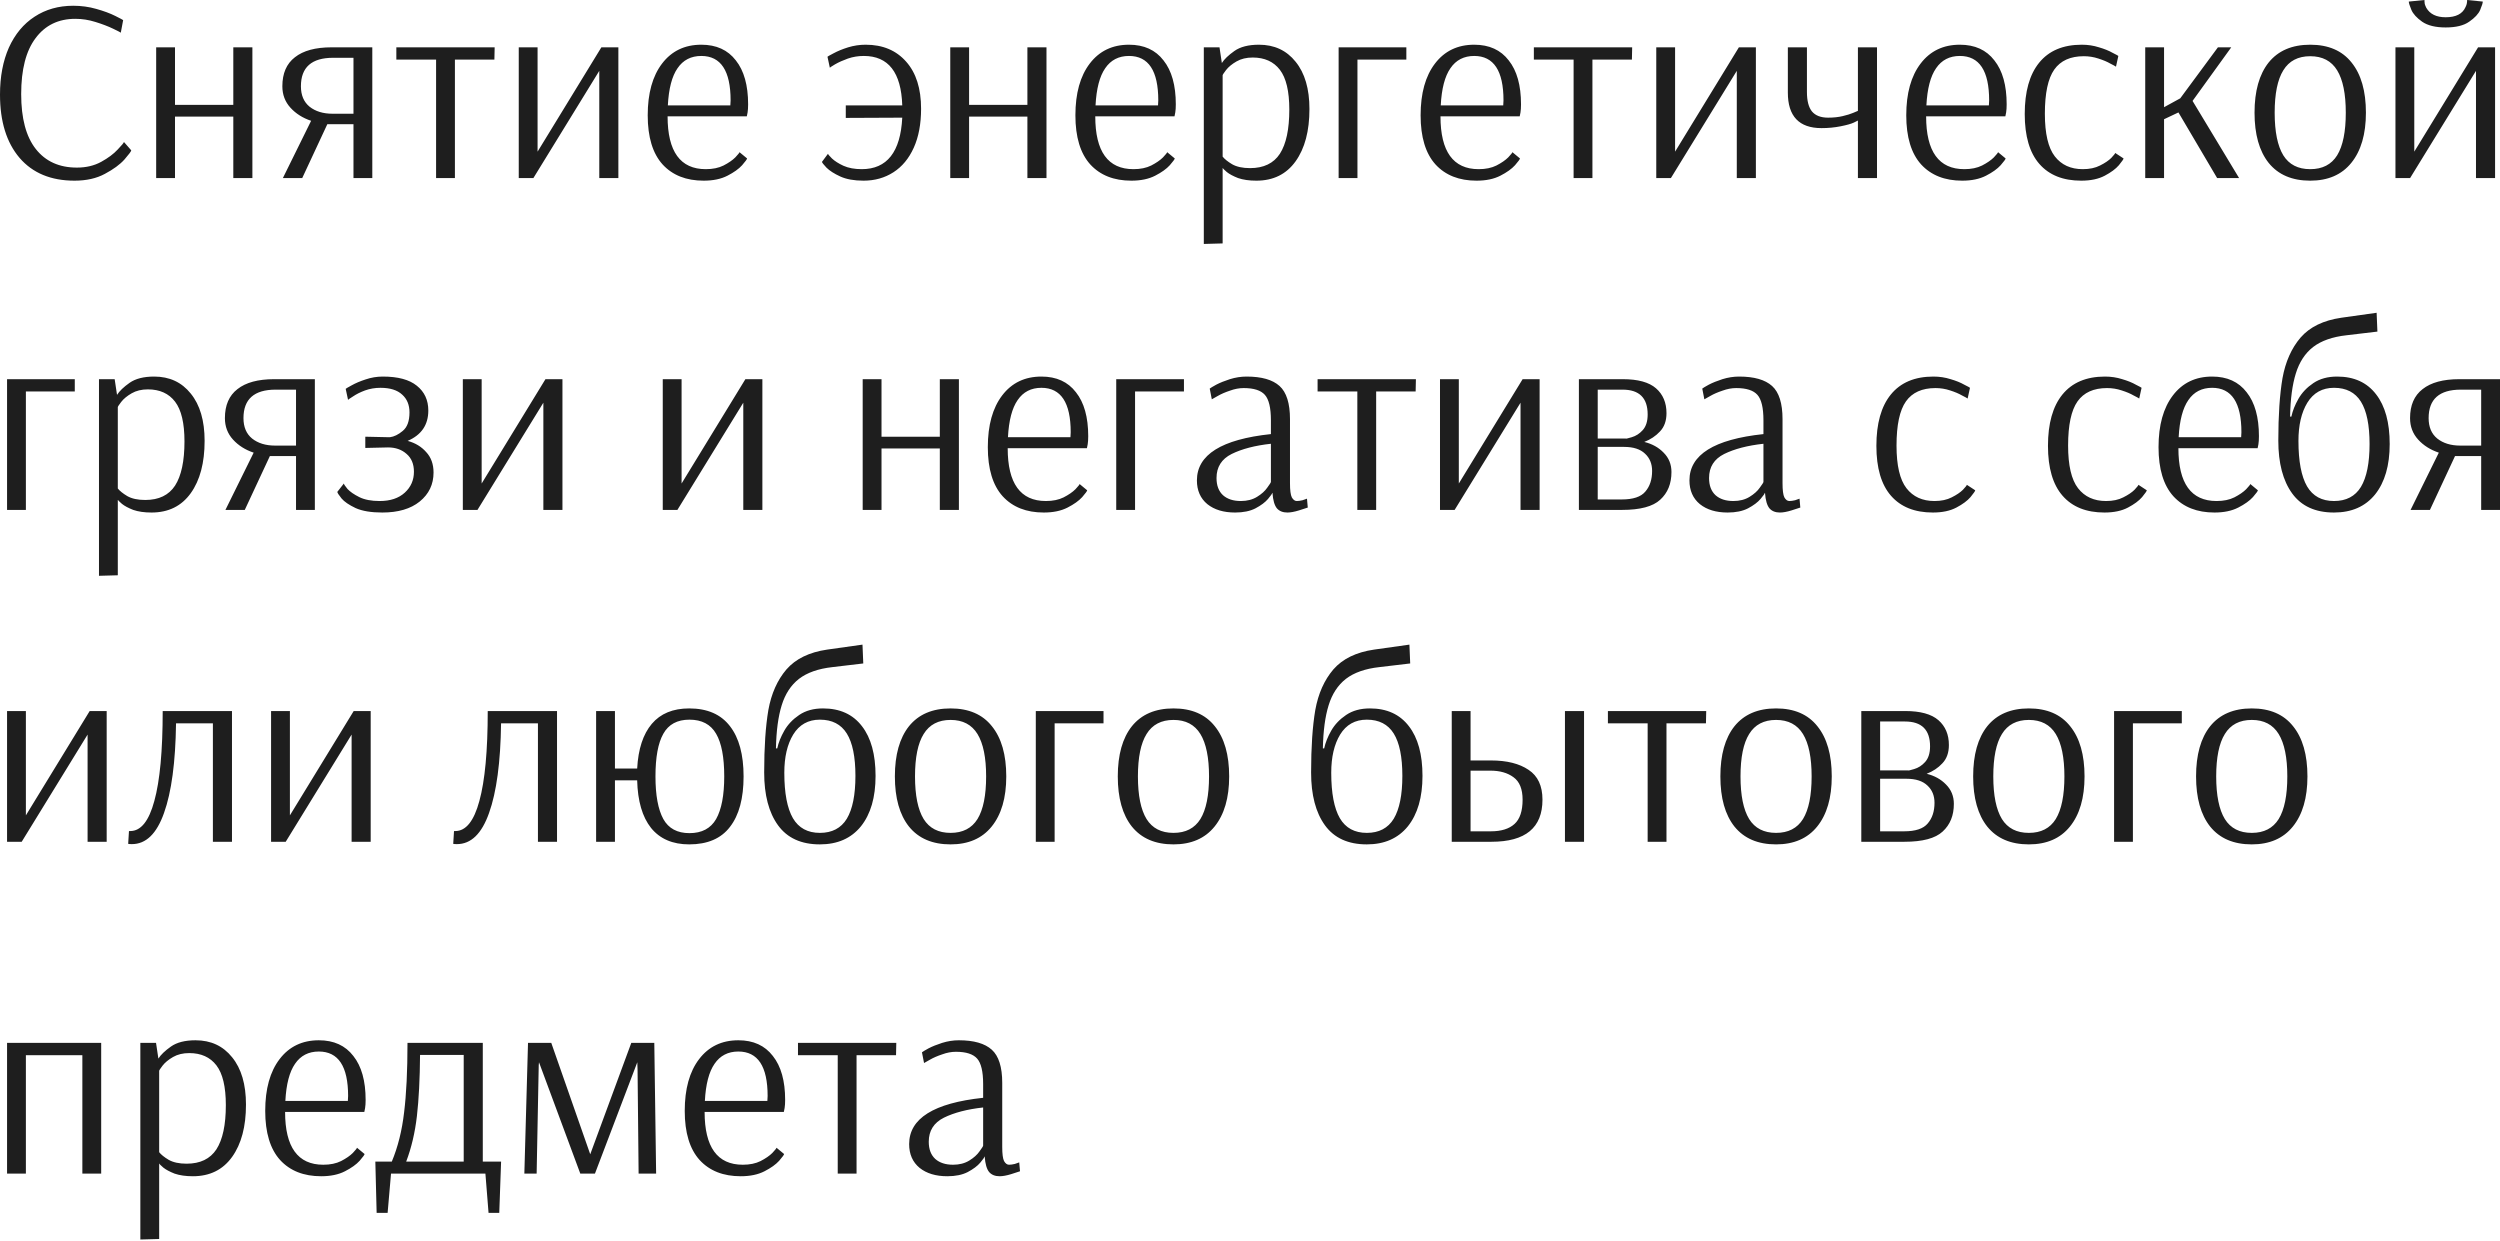 <?xml version="1.0" encoding="UTF-8"?> <svg xmlns="http://www.w3.org/2000/svg" width="995" height="494" viewBox="0 0 995 494" fill="none"> <path d="M29.657 71.907C20.292 71.907 13.008 68.889 7.804 62.854C2.601 56.749 -0 48.354 -0 37.671C-0 30.525 1.179 24.281 3.538 18.939C5.966 13.598 9.365 9.505 13.736 6.66C18.176 3.746 23.31 2.29 29.137 2.29C32.328 2.29 35.381 2.706 38.295 3.538C41.278 4.371 43.81 5.307 45.891 6.348C47.972 7.389 49.013 7.944 49.013 8.013L48.077 13.008C48.077 12.939 47.071 12.418 45.059 11.447C43.047 10.476 40.688 9.574 37.983 8.741C35.346 7.909 32.675 7.493 29.97 7.493C23.24 7.493 17.968 10.06 14.152 15.193C10.337 20.258 8.429 27.681 8.429 37.463C8.429 47.106 10.371 54.39 14.256 59.316C18.141 64.241 23.587 66.704 30.594 66.704C34.271 66.704 37.497 65.941 40.272 64.415C43.047 62.888 45.232 61.258 46.828 59.524C48.493 57.789 49.325 56.783 49.325 56.506L52.239 59.836C52.239 60.183 51.337 61.397 49.533 63.478C47.73 65.49 45.128 67.398 41.729 69.201C38.399 71.005 34.375 71.907 29.657 71.907ZM62.157 70.867V18.835H69.65V41.729H92.856V18.835H100.452V70.867H92.856V46.412H69.65V70.867H62.157ZM123.825 48.077C120.495 46.967 117.754 45.233 115.604 42.874C113.453 40.515 112.378 37.671 112.378 34.341C112.378 29.207 114.043 25.357 117.373 22.79C120.703 20.154 125.559 18.835 131.942 18.835H148.175V70.867H140.683V49.43H130.277L120.287 70.867H112.586L123.825 48.077ZM140.683 45.267V22.998H132.566C124.033 22.998 119.766 26.779 119.766 34.341C119.766 37.879 120.911 40.584 123.2 42.458C125.559 44.331 128.612 45.267 132.358 45.267H140.683ZM173.562 70.867V23.726H157.745V18.835H196.872L196.768 23.726H181.055V70.867H173.562ZM206.462 70.867V18.835H213.955V60.356L239.346 18.835H246.11V70.867H238.513V28.201L212.29 70.867H206.462ZM280.06 71.907C273.123 71.907 267.677 69.757 263.722 65.455C259.768 61.085 257.791 54.563 257.791 45.892C257.791 37.15 259.699 30.282 263.514 25.287C267.33 20.292 272.533 17.795 279.124 17.795C285.09 17.795 289.669 19.876 292.86 24.039C296.12 28.132 297.751 33.959 297.751 41.521C297.751 42.839 297.681 43.914 297.543 44.747C297.404 45.579 297.3 46.1 297.23 46.308H265.7C265.7 60.322 270.764 67.328 280.893 67.328C283.668 67.328 286.026 66.843 287.969 65.871C289.981 64.831 291.542 63.756 292.652 62.646C293.762 61.466 294.317 60.773 294.317 60.564L297.334 63.062C297.334 63.339 296.675 64.241 295.357 65.767C294.039 67.224 292.097 68.612 289.53 69.93C286.963 71.248 283.806 71.907 280.06 71.907ZM290.675 41.937L290.779 39.96C290.779 28.166 286.894 22.27 279.124 22.27C275.031 22.27 271.874 23.9 269.654 27.16C267.434 30.352 266.151 35.277 265.804 41.937H290.675ZM343.697 71.907C339.95 71.907 336.863 71.352 334.435 70.242C332.007 69.132 330.169 67.953 328.92 66.704C327.74 65.455 327.151 64.692 327.151 64.415L329.544 61.189C329.544 61.397 330.064 62.021 331.105 63.062C332.215 64.103 333.741 65.074 335.684 65.976C337.696 66.877 340.124 67.328 342.968 67.328C353.027 67.328 358.404 60.495 359.098 46.828L336.62 46.932V41.937H359.098C358.682 28.825 353.582 22.27 343.801 22.27C341.581 22.27 339.465 22.616 337.453 23.31C335.51 24.004 333.811 24.767 332.354 25.599C330.966 26.432 330.273 26.883 330.273 26.952L329.336 22.582C329.336 22.512 330.134 22.061 331.729 21.229C333.394 20.327 335.337 19.529 337.557 18.835C339.846 18.142 342.17 17.795 344.529 17.795C351.328 17.795 356.704 20.049 360.659 24.559C364.613 28.999 366.59 35.243 366.59 43.29C366.59 49.326 365.619 54.494 363.677 58.795C361.734 63.096 359.028 66.357 355.56 68.577C352.091 70.797 348.137 71.907 343.697 71.907ZM378.205 70.867V18.835H385.698V41.729H408.904V18.835H416.5V70.867H408.904V46.412H385.698V70.867H378.205ZM450.279 71.907C443.341 71.907 437.896 69.757 433.941 65.455C429.987 61.085 428.01 54.563 428.01 45.892C428.01 37.15 429.917 30.282 433.733 25.287C437.549 20.292 442.752 17.795 449.342 17.795C455.309 17.795 459.887 19.876 463.079 24.039C466.339 28.132 467.97 33.959 467.97 41.521C467.97 42.839 467.9 43.914 467.761 44.747C467.623 45.579 467.519 46.1 467.449 46.308H435.918C435.918 60.322 440.983 67.328 451.111 67.328C453.886 67.328 456.245 66.843 458.188 65.871C460.2 64.831 461.76 63.756 462.87 62.646C463.98 61.466 464.535 60.773 464.535 60.564L467.553 63.062C467.553 63.339 466.894 64.241 465.576 65.767C464.258 67.224 462.315 68.612 459.749 69.93C457.182 71.248 454.025 71.907 450.279 71.907ZM460.893 41.937L460.997 39.96C460.997 28.166 457.112 22.27 449.342 22.27C445.249 22.27 442.093 23.9 439.873 27.16C437.653 30.352 436.369 35.277 436.022 41.937H460.893ZM479.117 18.835H485.361L486.297 25.079C487.269 23.553 488.934 21.957 491.292 20.292C493.651 18.627 496.912 17.795 501.074 17.795C507.179 17.795 512.035 20.049 515.643 24.559C519.32 29.068 521.158 35.347 521.158 43.394C521.158 52.135 519.32 59.073 515.643 64.207C511.966 69.34 506.763 71.907 500.034 71.907C497.189 71.907 494.761 71.56 492.749 70.867C490.807 70.103 489.315 69.306 488.275 68.473C487.234 67.571 486.714 67.051 486.714 66.912H486.61V96.882L479.117 97.09V18.835ZM497.536 66.912C502.947 66.912 506.902 65.004 509.399 61.189C511.897 57.304 513.145 51.442 513.145 43.602C513.145 36.318 511.897 31.045 509.399 27.785C506.902 24.524 503.294 22.894 498.577 22.894C496.079 22.894 493.929 23.414 492.125 24.455C490.321 25.495 488.934 26.64 487.962 27.889C487.061 29.068 486.61 29.762 486.61 29.97V62.333C487.373 63.305 488.621 64.311 490.356 65.351C492.16 66.392 494.553 66.912 497.536 66.912ZM532.774 70.867V18.835H559.726V23.726H540.267V70.867H532.774ZM587.673 71.907C580.736 71.907 575.29 69.757 571.336 65.455C567.381 61.085 565.404 54.563 565.404 45.892C565.404 37.15 567.312 30.282 571.128 25.287C574.943 20.292 580.146 17.795 586.737 17.795C592.703 17.795 597.282 19.876 600.473 24.039C603.734 28.132 605.364 33.959 605.364 41.521C605.364 42.839 605.295 43.914 605.156 44.747C605.017 45.579 604.913 46.1 604.844 46.308H573.313C573.313 60.322 578.377 67.328 588.506 67.328C591.281 67.328 593.64 66.843 595.582 65.871C597.594 64.831 599.155 63.756 600.265 62.646C601.375 61.466 601.93 60.773 601.93 60.564L604.948 63.062C604.948 63.339 604.289 64.241 602.971 65.767C601.652 67.224 599.71 68.612 597.143 69.93C594.576 71.248 591.42 71.907 587.673 71.907ZM598.288 41.937L598.392 39.96C598.392 28.166 594.507 22.27 586.737 22.27C582.644 22.27 579.487 23.9 577.267 27.16C575.047 30.352 573.764 35.277 573.417 41.937H598.288ZM626.293 70.867V23.726H610.476V18.835H649.603L649.499 23.726H633.786V70.867H626.293ZM659.193 70.867V18.835H666.686V60.356L692.077 18.835H698.841V70.867H691.244V28.201L665.021 70.867H659.193ZM739.451 47.973C739.382 47.973 738.827 48.25 737.786 48.805C736.746 49.291 735.011 49.777 732.583 50.262C730.155 50.748 727.623 50.991 724.987 50.991C716.037 50.991 711.563 46.273 711.563 36.838V18.835H719.159V36.63C719.159 40.099 719.818 42.666 721.136 44.331C722.524 45.996 724.674 46.828 727.588 46.828C729.739 46.828 731.681 46.62 733.416 46.204C735.15 45.788 736.503 45.371 737.474 44.955C738.515 44.539 739.174 44.261 739.451 44.123V18.835H747.048V70.867H739.451V47.973ZM780.961 71.907C774.023 71.907 768.577 69.757 764.623 65.455C760.669 61.085 758.691 54.563 758.691 45.892C758.691 37.15 760.599 30.282 764.415 25.287C768.23 20.292 773.433 17.795 780.024 17.795C785.99 17.795 790.569 19.876 793.76 24.039C797.021 28.132 798.651 33.959 798.651 41.521C798.651 42.839 798.582 43.914 798.443 44.747C798.304 45.579 798.2 46.1 798.131 46.308H766.6C766.6 60.322 771.664 67.328 781.793 67.328C784.568 67.328 786.927 66.843 788.869 65.871C790.881 64.831 792.442 63.756 793.552 62.646C794.662 61.466 795.217 60.773 795.217 60.564L798.235 63.062C798.235 63.339 797.576 64.241 796.258 65.767C794.94 67.224 792.997 68.612 790.43 69.93C787.863 71.248 784.707 71.907 780.961 71.907ZM791.575 41.937L791.679 39.96C791.679 28.166 787.794 22.27 780.024 22.27C775.931 22.27 772.774 23.9 770.554 27.16C768.334 30.352 767.051 35.277 766.704 41.937H791.575ZM828.322 71.907C821.107 71.907 815.557 69.687 811.672 65.247C807.787 60.807 805.844 54.182 805.844 45.371C805.844 36.491 807.752 29.693 811.568 24.975C815.453 20.188 821.107 17.795 828.53 17.795C830.958 17.795 833.248 18.142 835.398 18.835C837.549 19.46 839.352 20.188 840.809 21.021C842.336 21.784 843.099 22.2 843.099 22.27L842.162 26.536C841.885 26.328 841.122 25.912 839.873 25.287C838.693 24.594 837.133 23.934 835.19 23.31C833.317 22.686 831.374 22.374 829.363 22.374C824.021 22.374 820.101 24.143 817.604 27.681C815.106 31.219 813.857 37.081 813.857 45.267C813.857 53.176 815.175 58.83 817.812 62.229C820.448 65.629 824.159 67.328 828.946 67.328C831.652 67.328 833.941 66.843 835.814 65.871C837.757 64.9 839.248 63.894 840.289 62.854C841.33 61.744 841.85 61.085 841.85 60.877L845.18 63.062C845.18 63.339 844.556 64.241 843.307 65.767C842.058 67.224 840.185 68.612 837.688 69.93C835.19 71.248 832.068 71.907 828.322 71.907ZM853.802 70.867V18.835H861.294V42.666L867.746 39.128L882.731 18.835H888.038L872.637 40.168L891.16 70.867H882.419L867.018 44.747L861.294 47.453V70.867H853.802ZM919.471 71.907C912.256 71.907 906.74 69.548 902.925 64.831C899.178 60.113 897.305 53.453 897.305 44.851C897.305 36.248 899.178 29.588 902.925 24.871C906.74 20.154 912.256 17.795 919.471 17.795C926.686 17.795 932.166 20.154 935.912 24.871C939.728 29.588 941.636 36.248 941.636 44.851C941.636 53.384 939.693 60.044 935.808 64.831C931.993 69.548 926.547 71.907 919.471 71.907ZM919.471 67.328C924.327 67.328 927.9 65.49 930.189 61.813C932.478 58.067 933.623 52.413 933.623 44.851C933.623 37.358 932.478 31.739 930.189 27.993C927.9 24.247 924.327 22.374 919.471 22.374C914.614 22.374 911.042 24.247 908.752 27.993C906.463 31.67 905.318 37.289 905.318 44.851C905.318 52.413 906.463 58.067 908.752 61.813C911.042 65.49 914.614 67.328 919.471 67.328ZM953.392 70.867V18.835H960.885V60.356L986.276 18.835H993.04V70.867H985.443V28.201L959.22 70.867H953.392ZM973.372 10.927C969.349 10.927 966.227 10.164 964.007 8.637C961.856 7.111 960.434 5.55 959.74 3.955C959.046 2.29 958.7 1.18 958.7 0.625L964.943 0V0.521C964.943 0.659 964.978 1.006 965.047 1.561C965.186 2.047 965.394 2.567 965.672 3.122C967.129 5.62 969.695 6.868 973.372 6.868C977.465 6.868 980.102 5.516 981.281 2.81C981.559 2.255 981.732 1.769 981.801 1.353C981.871 0.937 981.905 0.659 981.905 0.521V0L988.149 0.625C988.149 1.18 987.802 2.29 987.108 3.955C986.415 5.55 984.958 7.111 982.738 8.637C980.587 10.164 977.465 10.927 973.372 10.927ZM2.809 202.945V150.914H29.762V155.805H10.302V202.945H2.809ZM39.394 150.914H45.638L46.574 157.158C47.545 155.632 49.21 154.036 51.569 152.371C53.928 150.706 57.188 149.874 61.351 149.874C67.456 149.874 72.312 152.128 75.92 156.638C79.597 161.147 81.435 167.425 81.435 175.473C81.435 184.214 79.597 191.152 75.92 196.285C72.243 201.419 67.04 203.986 60.31 203.986C57.466 203.986 55.038 203.639 53.026 202.945C51.084 202.182 49.592 201.384 48.551 200.552C47.511 199.65 46.99 199.13 46.99 198.991H46.886V228.961L39.394 229.169V150.914ZM57.813 198.991C63.224 198.991 67.178 197.083 69.676 193.268C72.173 189.383 73.422 183.52 73.422 175.681C73.422 168.397 72.173 163.124 69.676 159.864C67.178 156.603 63.571 154.973 58.853 154.973C56.356 154.973 54.205 155.493 52.402 156.534C50.598 157.574 49.21 158.719 48.239 159.968C47.337 161.147 46.886 161.841 46.886 162.049V194.412C47.649 195.383 48.898 196.389 50.633 197.43C52.436 198.471 54.83 198.991 57.813 198.991ZM100.96 180.156C97.63 179.046 94.889 177.311 92.739 174.953C90.588 172.594 89.513 169.75 89.513 166.42C89.513 161.286 91.178 157.435 94.508 154.869C97.838 152.232 102.694 150.914 109.076 150.914H125.31V202.945H117.818V181.509H107.411L97.421 202.945H89.721L100.96 180.156ZM117.818 177.346V155.077H109.701C101.168 155.077 96.901 158.858 96.901 166.42C96.901 169.958 98.046 172.663 100.335 174.536C102.694 176.409 105.746 177.346 109.493 177.346H117.818ZM152.154 203.986C147.714 203.986 144.176 203.396 141.54 202.217C138.903 200.968 137.03 199.685 135.92 198.367C134.81 196.979 134.255 196.112 134.255 195.765L136.857 192.435C136.857 192.713 137.343 193.441 138.314 194.62C139.354 195.73 140.915 196.806 142.997 197.846C145.078 198.887 147.783 199.407 151.113 199.407C155.345 199.407 158.675 198.297 161.103 196.077C163.532 193.857 164.746 191.082 164.746 187.752C164.746 184.7 163.774 182.341 161.832 180.676C159.889 178.942 157.427 178.074 154.443 178.074L145.39 178.283V173.808L154.86 174.016H155.172C156.837 173.808 158.537 172.975 160.271 171.519C162.075 170.062 162.977 167.599 162.977 164.13C162.977 161.147 162.005 158.788 160.063 157.054C158.12 155.25 155.241 154.348 151.426 154.348C149.275 154.348 147.228 154.695 145.286 155.389C143.413 156.083 141.817 156.88 140.499 157.782C139.181 158.615 138.522 159.066 138.522 159.135L137.585 154.765C137.585 154.695 138.348 154.244 139.875 153.412C141.47 152.51 143.343 151.712 145.494 151.018C147.714 150.255 150.003 149.874 152.362 149.874C158.398 149.874 162.907 151.088 165.89 153.516C168.943 155.944 170.469 159.239 170.469 163.402C170.469 169.09 167.729 173.114 162.248 175.473C165.301 176.305 167.763 177.797 169.636 179.948C171.579 182.029 172.55 184.734 172.55 188.064C172.55 192.782 170.712 196.632 167.035 199.615C163.427 202.529 158.467 203.986 152.154 203.986ZM184.207 202.945V150.914H191.699V192.435L217.09 150.914H223.854V202.945H216.258V160.28L190.034 202.945H184.207ZM263.778 202.945V150.914H271.27V192.435L296.661 150.914H303.425V202.945H295.829V160.28L269.605 202.945H263.778ZM343.349 202.945V150.914H350.841V173.808H374.047V150.914H381.643V202.945H374.047V178.491H350.841V202.945H343.349ZM415.422 203.986C408.485 203.986 403.039 201.835 399.084 197.534C395.13 193.163 393.153 186.642 393.153 177.97C393.153 169.229 395.061 162.361 398.876 157.366C402.692 152.371 407.895 149.874 414.486 149.874C420.452 149.874 425.031 151.955 428.222 156.117C431.482 160.21 433.113 166.038 433.113 173.6C433.113 174.918 433.043 175.993 432.905 176.826C432.766 177.658 432.662 178.179 432.592 178.387H401.062C401.062 192.4 406.126 199.407 416.255 199.407C419.03 199.407 421.388 198.922 423.331 197.95C425.343 196.91 426.904 195.834 428.014 194.724C429.124 193.545 429.679 192.851 429.679 192.643L432.697 195.141C432.697 195.418 432.037 196.32 430.719 197.846C429.401 199.303 427.459 200.691 424.892 202.009C422.325 203.327 419.168 203.986 415.422 203.986ZM426.037 174.016L426.141 172.039C426.141 160.245 422.256 154.348 414.486 154.348C410.393 154.348 407.236 155.979 405.016 159.239C402.796 162.43 401.513 167.356 401.166 174.016H426.037ZM444.26 202.945V150.914H471.213V155.805H451.753V202.945H444.26ZM491.563 203.986C486.984 203.986 483.308 202.876 480.533 200.656C477.758 198.367 476.37 195.21 476.37 191.186C476.37 180.988 486.187 174.849 505.82 172.767V167.252C505.82 162.326 505.022 158.962 503.426 157.158C501.831 155.354 499.021 154.452 494.997 154.452C493.193 154.452 491.355 154.799 489.482 155.493C487.609 156.117 486.013 156.811 484.695 157.574C483.446 158.268 482.648 158.719 482.302 158.927L481.469 154.661C481.816 154.383 482.683 153.863 484.071 153.1C485.528 152.336 487.331 151.608 489.482 150.914C491.702 150.221 493.922 149.874 496.142 149.874C502.108 149.874 506.479 151.122 509.254 153.62C512.029 156.117 513.416 160.523 513.416 166.836V192.331C513.416 195.106 513.659 196.979 514.145 197.95C514.7 198.922 515.359 199.407 516.122 199.407C516.746 199.407 517.509 199.303 518.411 199.095C519.313 198.818 519.903 198.609 520.18 198.471L520.492 202.009C519.937 202.217 518.758 202.598 516.954 203.153C515.151 203.708 513.624 203.986 512.376 203.986C510.572 203.986 509.184 203.431 508.213 202.321C507.242 201.142 506.652 199.095 506.444 196.181H506.34C506.34 196.459 505.785 197.257 504.675 198.575C503.565 199.893 501.9 201.142 499.68 202.321C497.529 203.431 494.824 203.986 491.563 203.986ZM493.853 199.407C496.35 199.407 498.501 198.852 500.304 197.742C502.108 196.632 503.461 195.418 504.363 194.1C505.334 192.782 505.82 192.019 505.82 191.811V176.618C499.507 177.311 494.303 178.664 490.21 180.676C486.187 182.688 484.175 185.879 484.175 190.25C484.175 193.233 485.042 195.522 486.776 197.118C488.511 198.644 490.869 199.407 493.853 199.407ZM540.219 202.945V155.805H524.401V150.914H563.529L563.425 155.805H547.711V202.945H540.219ZM573.119 202.945V150.914H580.611V192.435L606.002 150.914H612.766V202.945H605.17V160.28L578.946 202.945H573.119ZM628.402 150.914H645.884C651.92 150.914 656.325 152.128 659.1 154.556C661.875 156.985 663.262 160.28 663.262 164.442C663.262 167.495 662.395 169.923 660.661 171.727C658.996 173.53 656.915 174.918 654.417 175.889C657.539 176.652 660.106 178.074 662.118 180.156C664.199 182.237 665.24 184.804 665.24 187.856C665.24 192.504 663.748 196.181 660.765 198.887C657.851 201.593 652.787 202.945 645.572 202.945H628.402V150.914ZM647.029 174.536C647.029 174.675 647.826 174.502 649.422 174.016C651.087 173.53 652.544 172.594 653.793 171.206C655.111 169.75 655.77 167.668 655.77 164.963C655.77 158.372 652.44 155.077 645.78 155.077H635.894V174.536H647.029ZM645.468 198.783C649.977 198.783 653.099 197.742 654.833 195.661C656.637 193.58 657.539 190.839 657.539 187.44C657.539 184.596 656.602 182.306 654.729 180.572C652.856 178.768 650.081 177.866 646.404 177.866H635.894V198.783H645.468ZM687.594 203.986C683.015 203.986 679.339 202.876 676.564 200.656C673.789 198.367 672.401 195.21 672.401 191.186C672.401 180.988 682.218 174.849 701.851 172.767V167.252C701.851 162.326 701.053 158.962 699.457 157.158C697.862 155.354 695.052 154.452 691.028 154.452C689.224 154.452 687.386 154.799 685.513 155.493C683.64 156.117 682.044 156.811 680.726 157.574C679.477 158.268 678.68 158.719 678.333 158.927L677.5 154.661C677.847 154.383 678.714 153.863 680.102 153.1C681.559 152.336 683.362 151.608 685.513 150.914C687.733 150.221 689.953 149.874 692.173 149.874C698.139 149.874 702.51 151.122 705.285 153.62C708.06 156.117 709.447 160.523 709.447 166.836V192.331C709.447 195.106 709.69 196.979 710.176 197.95C710.731 198.922 711.39 199.407 712.153 199.407C712.777 199.407 713.54 199.303 714.442 199.095C715.344 198.818 715.934 198.609 716.211 198.471L716.523 202.009C715.968 202.217 714.789 202.598 712.985 203.153C711.182 203.708 709.655 203.986 708.407 203.986C706.603 203.986 705.215 203.431 704.244 202.321C703.273 201.142 702.683 199.095 702.475 196.181H702.371C702.371 196.459 701.816 197.257 700.706 198.575C699.596 199.893 697.931 201.142 695.711 202.321C693.56 203.431 690.855 203.986 687.594 203.986ZM689.884 199.407C692.381 199.407 694.532 198.852 696.335 197.742C698.139 196.632 699.492 195.418 700.394 194.1C701.365 192.782 701.851 192.019 701.851 191.811V176.618C695.538 177.311 690.334 178.664 686.241 180.676C682.218 182.688 680.206 185.879 680.206 190.25C680.206 193.233 681.073 195.522 682.807 197.118C684.542 198.644 686.9 199.407 689.884 199.407ZM769.279 203.986C762.064 203.986 756.514 201.766 752.629 197.326C748.744 192.886 746.801 186.261 746.801 177.45C746.801 168.57 748.709 161.771 752.525 157.054C756.41 152.267 762.064 149.874 769.487 149.874C771.915 149.874 774.204 150.221 776.355 150.914C778.506 151.539 780.309 152.267 781.766 153.1C783.293 153.863 784.056 154.279 784.056 154.348L783.119 158.615C782.842 158.407 782.079 157.99 780.83 157.366C779.65 156.672 778.089 156.013 776.147 155.389C774.274 154.765 772.331 154.452 770.319 154.452C764.978 154.452 761.058 156.221 758.56 159.76C756.063 163.298 754.814 169.16 754.814 177.346C754.814 185.255 756.132 190.909 758.769 194.308C761.405 197.708 765.116 199.407 769.903 199.407C772.609 199.407 774.898 198.922 776.771 197.95C778.714 196.979 780.205 195.973 781.246 194.933C782.287 193.823 782.807 193.163 782.807 192.955L786.137 195.141C786.137 195.418 785.513 196.32 784.264 197.846C783.015 199.303 781.142 200.691 778.644 202.009C776.147 203.327 773.025 203.986 769.279 203.986ZM837.57 203.986C830.355 203.986 824.805 201.766 820.92 197.326C817.035 192.886 815.092 186.261 815.092 177.45C815.092 168.57 817 161.771 820.816 157.054C824.701 152.267 830.355 149.874 837.778 149.874C840.206 149.874 842.495 150.221 844.646 150.914C846.796 151.539 848.6 152.267 850.057 153.1C851.583 153.863 852.346 154.279 852.346 154.348L851.41 158.615C851.132 158.407 850.369 157.99 849.121 157.366C847.941 156.672 846.38 156.013 844.438 155.389C842.565 154.765 840.622 154.452 838.61 154.452C833.268 154.452 829.349 156.221 826.851 159.76C824.354 163.298 823.105 169.16 823.105 177.346C823.105 185.255 824.423 190.909 827.059 194.308C829.696 197.708 833.407 199.407 838.194 199.407C840.9 199.407 843.189 198.922 845.062 197.95C847.005 196.979 848.496 195.973 849.537 194.933C850.577 193.823 851.098 193.163 851.098 192.955L854.428 195.141C854.428 195.418 853.803 196.32 852.555 197.846C851.306 199.303 849.433 200.691 846.935 202.009C844.438 203.327 841.316 203.986 837.57 203.986ZM881.364 203.986C874.427 203.986 868.981 201.835 865.027 197.534C861.072 193.163 859.095 186.642 859.095 177.97C859.095 169.229 861.003 162.361 864.818 157.366C868.634 152.371 873.837 149.874 880.428 149.874C886.394 149.874 890.973 151.955 894.164 156.117C897.425 160.21 899.055 166.038 899.055 173.6C899.055 174.918 898.985 175.993 898.847 176.826C898.708 177.658 898.604 178.179 898.535 178.387H867.004C867.004 192.4 872.068 199.407 882.197 199.407C884.972 199.407 887.331 198.922 889.273 197.95C891.285 196.91 892.846 195.834 893.956 194.724C895.066 193.545 895.621 192.851 895.621 192.643L898.639 195.141C898.639 195.418 897.98 196.32 896.661 197.846C895.343 199.303 893.401 200.691 890.834 202.009C888.267 203.327 885.111 203.986 881.364 203.986ZM891.979 174.016L892.083 172.039C892.083 160.245 888.198 154.348 880.428 154.348C876.335 154.348 873.178 155.979 870.958 159.239C868.738 162.43 867.455 167.356 867.108 174.016H891.979ZM928.934 203.986C921.511 203.986 915.961 201.454 912.284 196.389C908.607 191.325 906.768 184.318 906.768 175.369C906.768 165.31 907.323 157.019 908.433 150.498C909.613 143.977 912.006 138.6 915.614 134.368C919.291 130.137 924.702 127.5 931.847 126.46L945.896 124.483L946.208 131.975L933.929 133.432C928.309 134.056 923.869 135.617 920.609 138.115C917.417 140.612 915.128 144.116 913.741 148.625C912.353 153.065 911.59 158.788 911.451 165.795H911.972C912.457 163.506 913.394 161.147 914.781 158.719C916.169 156.291 918.146 154.21 920.713 152.475C923.28 150.741 926.436 149.874 930.182 149.874C936.912 149.874 942.08 152.232 945.688 156.95C949.295 161.598 951.099 168.189 951.099 176.722C951.099 185.255 949.156 191.949 945.271 196.806C941.386 201.593 935.941 203.986 928.934 203.986ZM928.934 199.407C933.79 199.407 937.363 197.534 939.652 193.788C941.941 189.972 943.086 184.284 943.086 176.722C943.086 169.16 941.941 163.54 939.652 159.864C937.363 156.187 933.79 154.348 928.934 154.348C924.286 154.348 920.747 156.326 918.319 160.28C915.961 164.165 914.781 169.229 914.781 175.473C914.781 183.59 915.926 189.625 918.215 193.58C920.505 197.465 924.077 199.407 928.934 199.407ZM970.65 180.156C967.32 179.046 964.58 177.311 962.43 174.953C960.279 172.594 959.204 169.75 959.204 166.42C959.204 161.286 960.869 157.435 964.199 154.869C967.529 152.232 972.385 150.914 978.767 150.914H995.001V202.945H987.508V181.509H977.102L967.112 202.945H959.412L970.65 180.156ZM987.508 177.346V155.077H979.392C970.859 155.077 966.592 158.858 966.592 166.42C966.592 169.958 967.737 172.663 970.026 174.536C972.385 176.409 975.437 177.346 979.184 177.346H987.508ZM2.809 335.024V282.993H10.302V324.514L35.693 282.993H42.457V335.024H34.861V292.359L8.637 335.024H2.809ZM52.473 335.961C51.849 335.961 51.363 335.926 51.016 335.857L51.328 330.758H51.849C56.081 330.758 59.272 326.769 61.422 318.79C63.642 310.743 64.752 298.811 64.752 282.993H92.329V335.024H84.732V287.884H70.06C69.852 303.355 68.256 315.252 65.273 323.577C62.359 331.833 58.093 335.961 52.473 335.961ZM107.888 335.024V282.993H115.38V324.514L140.771 282.993H147.535V335.024H139.939V292.359L113.715 335.024H107.888ZM181.839 335.961C181.215 335.961 180.729 335.926 180.383 335.857L180.695 330.758H181.215C185.447 330.758 188.638 326.769 190.789 318.79C193.009 310.743 194.119 298.811 194.119 282.993H221.695V335.024H214.099V287.884H199.426C199.218 303.355 197.622 315.252 194.639 323.577C191.725 331.833 187.459 335.961 181.839 335.961ZM274.3 336.065C267.71 336.065 262.645 333.879 259.107 329.509C255.638 325.138 253.8 318.825 253.592 310.57H244.747V335.024H237.254V282.993H244.747V305.887H253.592C254.008 298.117 255.951 292.185 259.419 288.092C262.888 283.999 267.848 281.952 274.3 281.952C281.515 281.952 286.926 284.311 290.534 289.029C294.141 293.677 295.945 300.337 295.945 309.009C295.945 317.75 294.141 324.444 290.534 329.093C286.996 333.741 281.585 336.065 274.3 336.065ZM274.404 331.59C279.33 331.59 282.868 329.717 285.019 325.971C287.169 322.155 288.245 316.501 288.245 309.009C288.245 301.377 287.169 295.723 285.019 292.046C282.868 288.3 279.33 286.427 274.404 286.427C269.548 286.427 266.079 288.3 263.998 292.046C261.917 295.723 260.876 301.377 260.876 309.009C260.876 316.501 261.917 322.155 263.998 325.971C266.079 329.717 269.548 331.59 274.404 331.59ZM326.308 336.065C318.885 336.065 313.335 333.533 309.659 328.468C305.982 323.404 304.143 316.397 304.143 307.448C304.143 297.388 304.698 289.098 305.808 282.577C306.988 276.056 309.381 270.679 312.989 266.447C316.665 262.215 322.077 259.579 329.222 258.538L343.271 256.561L343.583 264.054L331.303 265.511C325.684 266.135 321.244 267.696 317.984 270.193C314.792 272.691 312.503 276.194 311.115 280.704C309.728 285.144 308.965 290.867 308.826 297.874H309.346C309.832 295.585 310.769 293.226 312.156 290.798C313.544 288.37 315.521 286.288 318.088 284.554C320.654 282.82 323.811 281.952 327.557 281.952C334.287 281.952 339.455 284.311 343.062 289.029C346.67 293.677 348.474 300.267 348.474 308.8C348.474 317.334 346.531 324.028 342.646 328.884C338.761 333.671 333.315 336.065 326.308 336.065ZM326.308 331.486C331.165 331.486 334.738 329.613 337.027 325.867C339.316 322.051 340.461 316.362 340.461 308.8C340.461 301.239 339.316 295.619 337.027 291.942C334.738 288.266 331.165 286.427 326.308 286.427C321.66 286.427 318.122 288.404 315.694 292.359C313.335 296.244 312.156 301.308 312.156 307.552C312.156 315.669 313.301 321.704 315.59 325.659C317.879 329.544 321.452 331.486 326.308 331.486ZM378.327 336.065C371.112 336.065 365.597 333.706 361.781 328.989C358.035 324.271 356.162 317.611 356.162 309.009C356.162 300.406 358.035 293.746 361.781 289.029C365.597 284.311 371.112 281.952 378.327 281.952C385.542 281.952 391.023 284.311 394.769 289.029C398.585 293.746 400.493 300.406 400.493 309.009C400.493 317.542 398.55 324.202 394.665 328.989C390.849 333.706 385.404 336.065 378.327 336.065ZM378.327 331.486C383.184 331.486 386.756 329.648 389.046 325.971C391.335 322.225 392.48 316.57 392.48 309.009C392.48 301.516 391.335 295.897 389.046 292.151C386.756 288.404 383.184 286.531 378.327 286.531C373.471 286.531 369.898 288.404 367.609 292.151C365.32 295.827 364.175 301.447 364.175 309.009C364.175 316.57 365.32 322.225 367.609 325.971C369.898 329.648 373.471 331.486 378.327 331.486ZM412.249 335.024V282.993H439.201V287.884H419.742V335.024H412.249ZM467.044 336.065C459.829 336.065 454.314 333.706 450.498 328.989C446.752 324.271 444.879 317.611 444.879 309.009C444.879 300.406 446.752 293.746 450.498 289.029C454.314 284.311 459.829 281.952 467.044 281.952C474.259 281.952 479.74 284.311 483.486 289.029C487.302 293.746 489.21 300.406 489.21 309.009C489.21 317.542 487.267 324.202 483.382 328.989C479.566 333.706 474.121 336.065 467.044 336.065ZM467.044 331.486C471.901 331.486 475.473 329.648 477.763 325.971C480.052 322.225 481.197 316.57 481.197 309.009C481.197 301.516 480.052 295.897 477.763 292.151C475.473 288.404 471.901 286.531 467.044 286.531C462.188 286.531 458.615 288.404 456.326 292.151C454.037 295.827 452.892 301.447 452.892 309.009C452.892 316.57 454.037 322.225 456.326 325.971C458.615 329.648 462.188 331.486 467.044 331.486ZM543.985 336.065C536.562 336.065 531.012 333.533 527.335 328.468C523.658 323.404 521.82 316.397 521.82 307.448C521.82 297.388 522.375 289.098 523.485 282.577C524.664 276.056 527.058 270.679 530.665 266.447C534.342 262.215 539.753 259.579 546.899 258.538L560.947 256.561L561.26 264.054L548.98 265.511C543.361 266.135 538.921 267.696 535.66 270.193C532.469 272.691 530.18 276.194 528.792 280.704C527.405 285.144 526.642 290.867 526.503 297.874H527.023C527.509 295.585 528.445 293.226 529.833 290.798C531.22 288.37 533.197 286.288 535.764 284.554C538.331 282.82 541.488 281.952 545.234 281.952C551.963 281.952 557.132 284.311 560.739 289.029C564.347 293.677 566.15 300.267 566.15 308.8C566.15 317.334 564.208 324.028 560.323 328.884C556.438 333.671 550.992 336.065 543.985 336.065ZM543.985 331.486C548.841 331.486 552.414 329.613 554.704 325.867C556.993 322.051 558.138 316.362 558.138 308.8C558.138 301.239 556.993 295.619 554.704 291.942C552.414 288.266 548.841 286.427 543.985 286.427C539.337 286.427 535.799 288.404 533.371 292.359C531.012 296.244 529.833 301.308 529.833 307.552C529.833 315.669 530.977 321.704 533.267 325.659C535.556 329.544 539.129 331.486 543.985 331.486ZM577.793 282.993H585.286V302.661H593.403C599.716 302.661 604.711 303.91 608.387 306.407C612.064 308.835 613.903 312.79 613.903 318.27C613.903 329.439 607.139 335.024 593.611 335.024H577.793V282.993ZM622.852 335.024V282.993H630.449V335.024H622.852ZM593.403 330.862C597.496 330.862 600.618 329.89 602.768 327.948C604.919 326.005 605.994 322.779 605.994 318.27C605.994 314.038 604.78 311.055 602.352 309.321C599.993 307.586 596.941 306.719 593.194 306.719H585.286V330.862H593.403ZM655.764 335.024V287.884H639.947V282.993H679.074L678.97 287.884H663.257V335.024H655.764ZM706.875 336.065C699.66 336.065 694.145 333.706 690.329 328.989C686.583 324.271 684.71 317.611 684.71 309.009C684.71 300.406 686.583 293.746 690.329 289.029C694.145 284.311 699.66 281.952 706.875 281.952C714.09 281.952 719.571 284.311 723.317 289.029C727.132 293.746 729.04 300.406 729.04 309.009C729.04 317.542 727.098 324.202 723.213 328.989C719.397 333.706 713.951 336.065 706.875 336.065ZM706.875 331.486C711.731 331.486 715.304 329.648 717.593 325.971C719.883 322.225 721.027 316.57 721.027 309.009C721.027 301.516 719.883 295.897 717.593 292.151C715.304 288.404 711.731 286.531 706.875 286.531C702.019 286.531 698.446 288.404 696.157 292.151C693.867 295.827 692.722 301.447 692.722 309.009C692.722 316.57 693.867 322.225 696.157 325.971C698.446 329.648 702.019 331.486 706.875 331.486ZM740.797 282.993H758.279C764.315 282.993 768.72 284.207 771.495 286.635C774.27 289.063 775.658 292.359 775.658 296.521C775.658 299.574 774.79 302.002 773.056 303.806C771.391 305.609 769.31 306.997 766.812 307.968C769.934 308.731 772.501 310.153 774.513 312.235C776.594 314.316 777.635 316.883 777.635 319.935C777.635 324.583 776.143 328.26 773.16 330.966C770.246 333.671 765.182 335.024 757.967 335.024H740.797V282.993ZM759.424 306.615C759.424 306.754 760.222 306.58 761.817 306.095C763.482 305.609 764.939 304.673 766.188 303.285C767.506 301.828 768.165 299.747 768.165 297.041C768.165 290.451 764.835 287.156 758.175 287.156H748.289V306.615H759.424ZM757.863 330.862C762.372 330.862 765.494 329.821 767.229 327.74C769.032 325.659 769.934 322.918 769.934 319.519C769.934 316.675 768.998 314.385 767.124 312.651C765.251 310.847 762.476 309.945 758.799 309.945H748.289V330.862H757.863ZM807.482 336.065C800.267 336.065 794.752 333.706 790.936 328.989C787.19 324.271 785.317 317.611 785.317 309.009C785.317 300.406 787.19 293.746 790.936 289.029C794.752 284.311 800.267 281.952 807.482 281.952C814.697 281.952 820.177 284.311 823.924 289.029C827.739 293.746 829.647 300.406 829.647 309.009C829.647 317.542 827.705 324.202 823.82 328.989C820.004 333.706 814.558 336.065 807.482 336.065ZM807.482 331.486C812.338 331.486 815.911 329.648 818.2 325.971C820.49 322.225 821.634 316.57 821.634 309.009C821.634 301.516 820.49 295.897 818.2 292.151C815.911 288.404 812.338 286.531 807.482 286.531C802.626 286.531 799.053 288.404 796.763 292.151C794.474 295.827 793.329 301.447 793.329 309.009C793.329 316.57 794.474 322.225 796.763 325.971C799.053 329.648 802.626 331.486 807.482 331.486ZM841.404 335.024V282.993H868.356V287.884H848.896V335.024H841.404ZM896.199 336.065C888.984 336.065 883.469 333.706 879.653 328.989C875.907 324.271 874.034 317.611 874.034 309.009C874.034 300.406 875.907 293.746 879.653 289.029C883.469 284.311 888.984 281.952 896.199 281.952C903.414 281.952 908.894 284.311 912.641 289.029C916.456 293.746 918.364 300.406 918.364 309.009C918.364 317.542 916.422 324.202 912.537 328.989C908.721 333.706 903.275 336.065 896.199 336.065ZM896.199 331.486C901.055 331.486 904.628 329.648 906.917 325.971C909.207 322.225 910.351 316.57 910.351 309.009C910.351 301.516 909.207 295.897 906.917 292.151C904.628 288.404 901.055 286.531 896.199 286.531C891.343 286.531 887.77 288.404 885.48 292.151C883.191 295.827 882.046 301.447 882.046 309.009C882.046 316.57 883.191 322.225 885.48 325.971C887.77 329.648 891.343 331.486 896.199 331.486ZM2.809 467.103V415.072H40.272V467.103H32.779V419.963H10.302V467.103H2.809ZM55.857 415.072H62.1L63.037 421.316C64.008 419.789 65.673 418.194 68.032 416.529C70.391 414.864 73.651 414.031 77.814 414.031C83.919 414.031 88.775 416.286 92.383 420.795C96.059 425.305 97.898 431.583 97.898 439.631C97.898 448.372 96.059 455.309 92.383 460.443C88.706 465.577 83.503 468.144 76.773 468.144C73.929 468.144 71.501 467.797 69.489 467.103C67.546 466.34 66.055 465.542 65.014 464.71C63.974 463.808 63.453 463.287 63.453 463.149H63.349V493.118L55.857 493.327V415.072ZM74.276 463.149C79.687 463.149 83.641 461.241 86.139 457.425C88.636 453.54 89.885 447.678 89.885 439.839C89.885 432.554 88.636 427.282 86.139 424.021C83.641 420.761 80.034 419.13 75.316 419.13C72.819 419.13 70.668 419.651 68.865 420.691C67.061 421.732 65.673 422.877 64.702 424.125C63.8 425.305 63.349 425.998 63.349 426.207V458.57C64.112 459.541 65.361 460.547 67.096 461.588C68.899 462.628 71.293 463.149 74.276 463.149ZM127.829 468.144C120.891 468.144 115.445 465.993 111.491 461.692C107.537 457.321 105.559 450.8 105.559 442.128C105.559 433.387 107.467 426.519 111.283 421.524C115.098 416.529 120.302 414.031 126.892 414.031C132.858 414.031 137.437 416.113 140.628 420.275C143.889 424.368 145.519 430.196 145.519 437.757C145.519 439.076 145.45 440.151 145.311 440.983C145.172 441.816 145.068 442.336 144.999 442.544H113.468C113.468 456.558 118.533 463.565 128.661 463.565C131.436 463.565 133.795 463.079 135.737 462.108C137.749 461.067 139.31 459.992 140.42 458.882C141.53 457.703 142.085 457.009 142.085 456.801L145.103 459.298C145.103 459.576 144.444 460.478 143.126 462.004C141.808 463.461 139.865 464.848 137.298 466.166C134.732 467.485 131.575 468.144 127.829 468.144ZM138.443 438.174L138.547 436.197C138.547 424.403 134.662 418.506 126.892 418.506C122.799 418.506 119.643 420.136 117.423 423.397C115.203 426.588 113.919 431.514 113.572 438.174H138.443ZM149.383 462.316H155.938C158.367 456.489 159.997 449.967 160.829 442.752C161.731 435.468 162.182 426.241 162.182 415.072H192.152V462.316H199.436L198.708 482.712H194.441L193.193 467.103H155.626L154.273 482.712H149.903L149.383 462.316ZM184.556 462.316V419.859H167.177C167.108 429.432 166.692 437.549 165.928 444.209C165.165 450.8 163.743 456.835 161.662 462.316H184.556ZM208.691 467.103L210.148 415.072H219.409L234.914 459.402L251.252 415.072H260.41L261.138 467.103H254.166L253.75 425.79L253.645 422.772L236.787 467.103H230.96L214.518 422.772L214.414 423.917L213.582 467.103H208.691ZM294.796 468.144C287.858 468.144 282.412 465.993 278.458 461.692C274.503 457.321 272.526 450.8 272.526 442.128C272.526 433.387 274.434 426.519 278.25 421.524C282.065 416.529 287.268 414.031 293.859 414.031C299.825 414.031 304.404 416.113 307.595 420.275C310.856 424.368 312.486 430.196 312.486 437.757C312.486 439.076 312.417 440.151 312.278 440.983C312.139 441.816 312.035 442.336 311.966 442.544H280.435C280.435 456.558 285.499 463.565 295.628 463.565C298.403 463.565 300.762 463.079 302.704 462.108C304.716 461.067 306.277 459.992 307.387 458.882C308.497 457.703 309.052 457.009 309.052 456.801L312.07 459.298C312.07 459.576 311.411 460.478 310.093 462.004C308.775 463.461 306.832 464.848 304.265 466.166C301.698 467.485 298.542 468.144 294.796 468.144ZM305.41 438.174L305.514 436.197C305.514 424.403 301.629 418.506 293.859 418.506C289.766 418.506 286.609 420.136 284.389 423.397C282.169 426.588 280.886 431.514 280.539 438.174H305.41ZM333.416 467.103V419.963H317.598V415.072H356.725L356.621 419.963H340.908V467.103H333.416ZM377.034 468.144C372.455 468.144 368.778 467.034 366.003 464.814C363.228 462.524 361.841 459.368 361.841 455.344C361.841 445.146 371.657 439.006 391.29 436.925V431.41C391.29 426.484 390.493 423.119 388.897 421.316C387.301 419.512 384.492 418.61 380.468 418.61C378.664 418.61 376.826 418.957 374.953 419.651C373.08 420.275 371.484 420.969 370.166 421.732C368.917 422.426 368.119 422.877 367.772 423.085L366.94 418.818C367.287 418.541 368.154 418.02 369.541 417.257C370.998 416.494 372.802 415.766 374.953 415.072C377.173 414.378 379.393 414.031 381.613 414.031C387.579 414.031 391.949 415.28 394.724 417.778C397.499 420.275 398.887 424.68 398.887 430.993V456.489C398.887 459.264 399.13 461.137 399.615 462.108C400.17 463.079 400.829 463.565 401.593 463.565C402.217 463.565 402.98 463.461 403.882 463.253C404.784 462.975 405.373 462.767 405.651 462.628L405.963 466.166C405.408 466.375 404.229 466.756 402.425 467.311C400.621 467.866 399.095 468.144 397.846 468.144C396.043 468.144 394.655 467.589 393.684 466.479C392.713 465.299 392.123 463.253 391.915 460.339H391.811C391.811 460.616 391.256 461.414 390.146 462.732C389.036 464.05 387.371 465.299 385.151 466.479C383 467.589 380.294 468.144 377.034 468.144ZM379.323 463.565C381.821 463.565 383.971 463.01 385.775 461.9C387.579 460.79 388.932 459.576 389.834 458.258C390.805 456.94 391.29 456.176 391.29 455.968V440.775C384.977 441.469 379.774 442.822 375.681 444.834C371.657 446.846 369.645 450.037 369.645 454.407C369.645 457.39 370.513 459.68 372.247 461.275C373.981 462.802 376.34 463.565 379.323 463.565Z" fill="#1E1E1E"></path> </svg> 